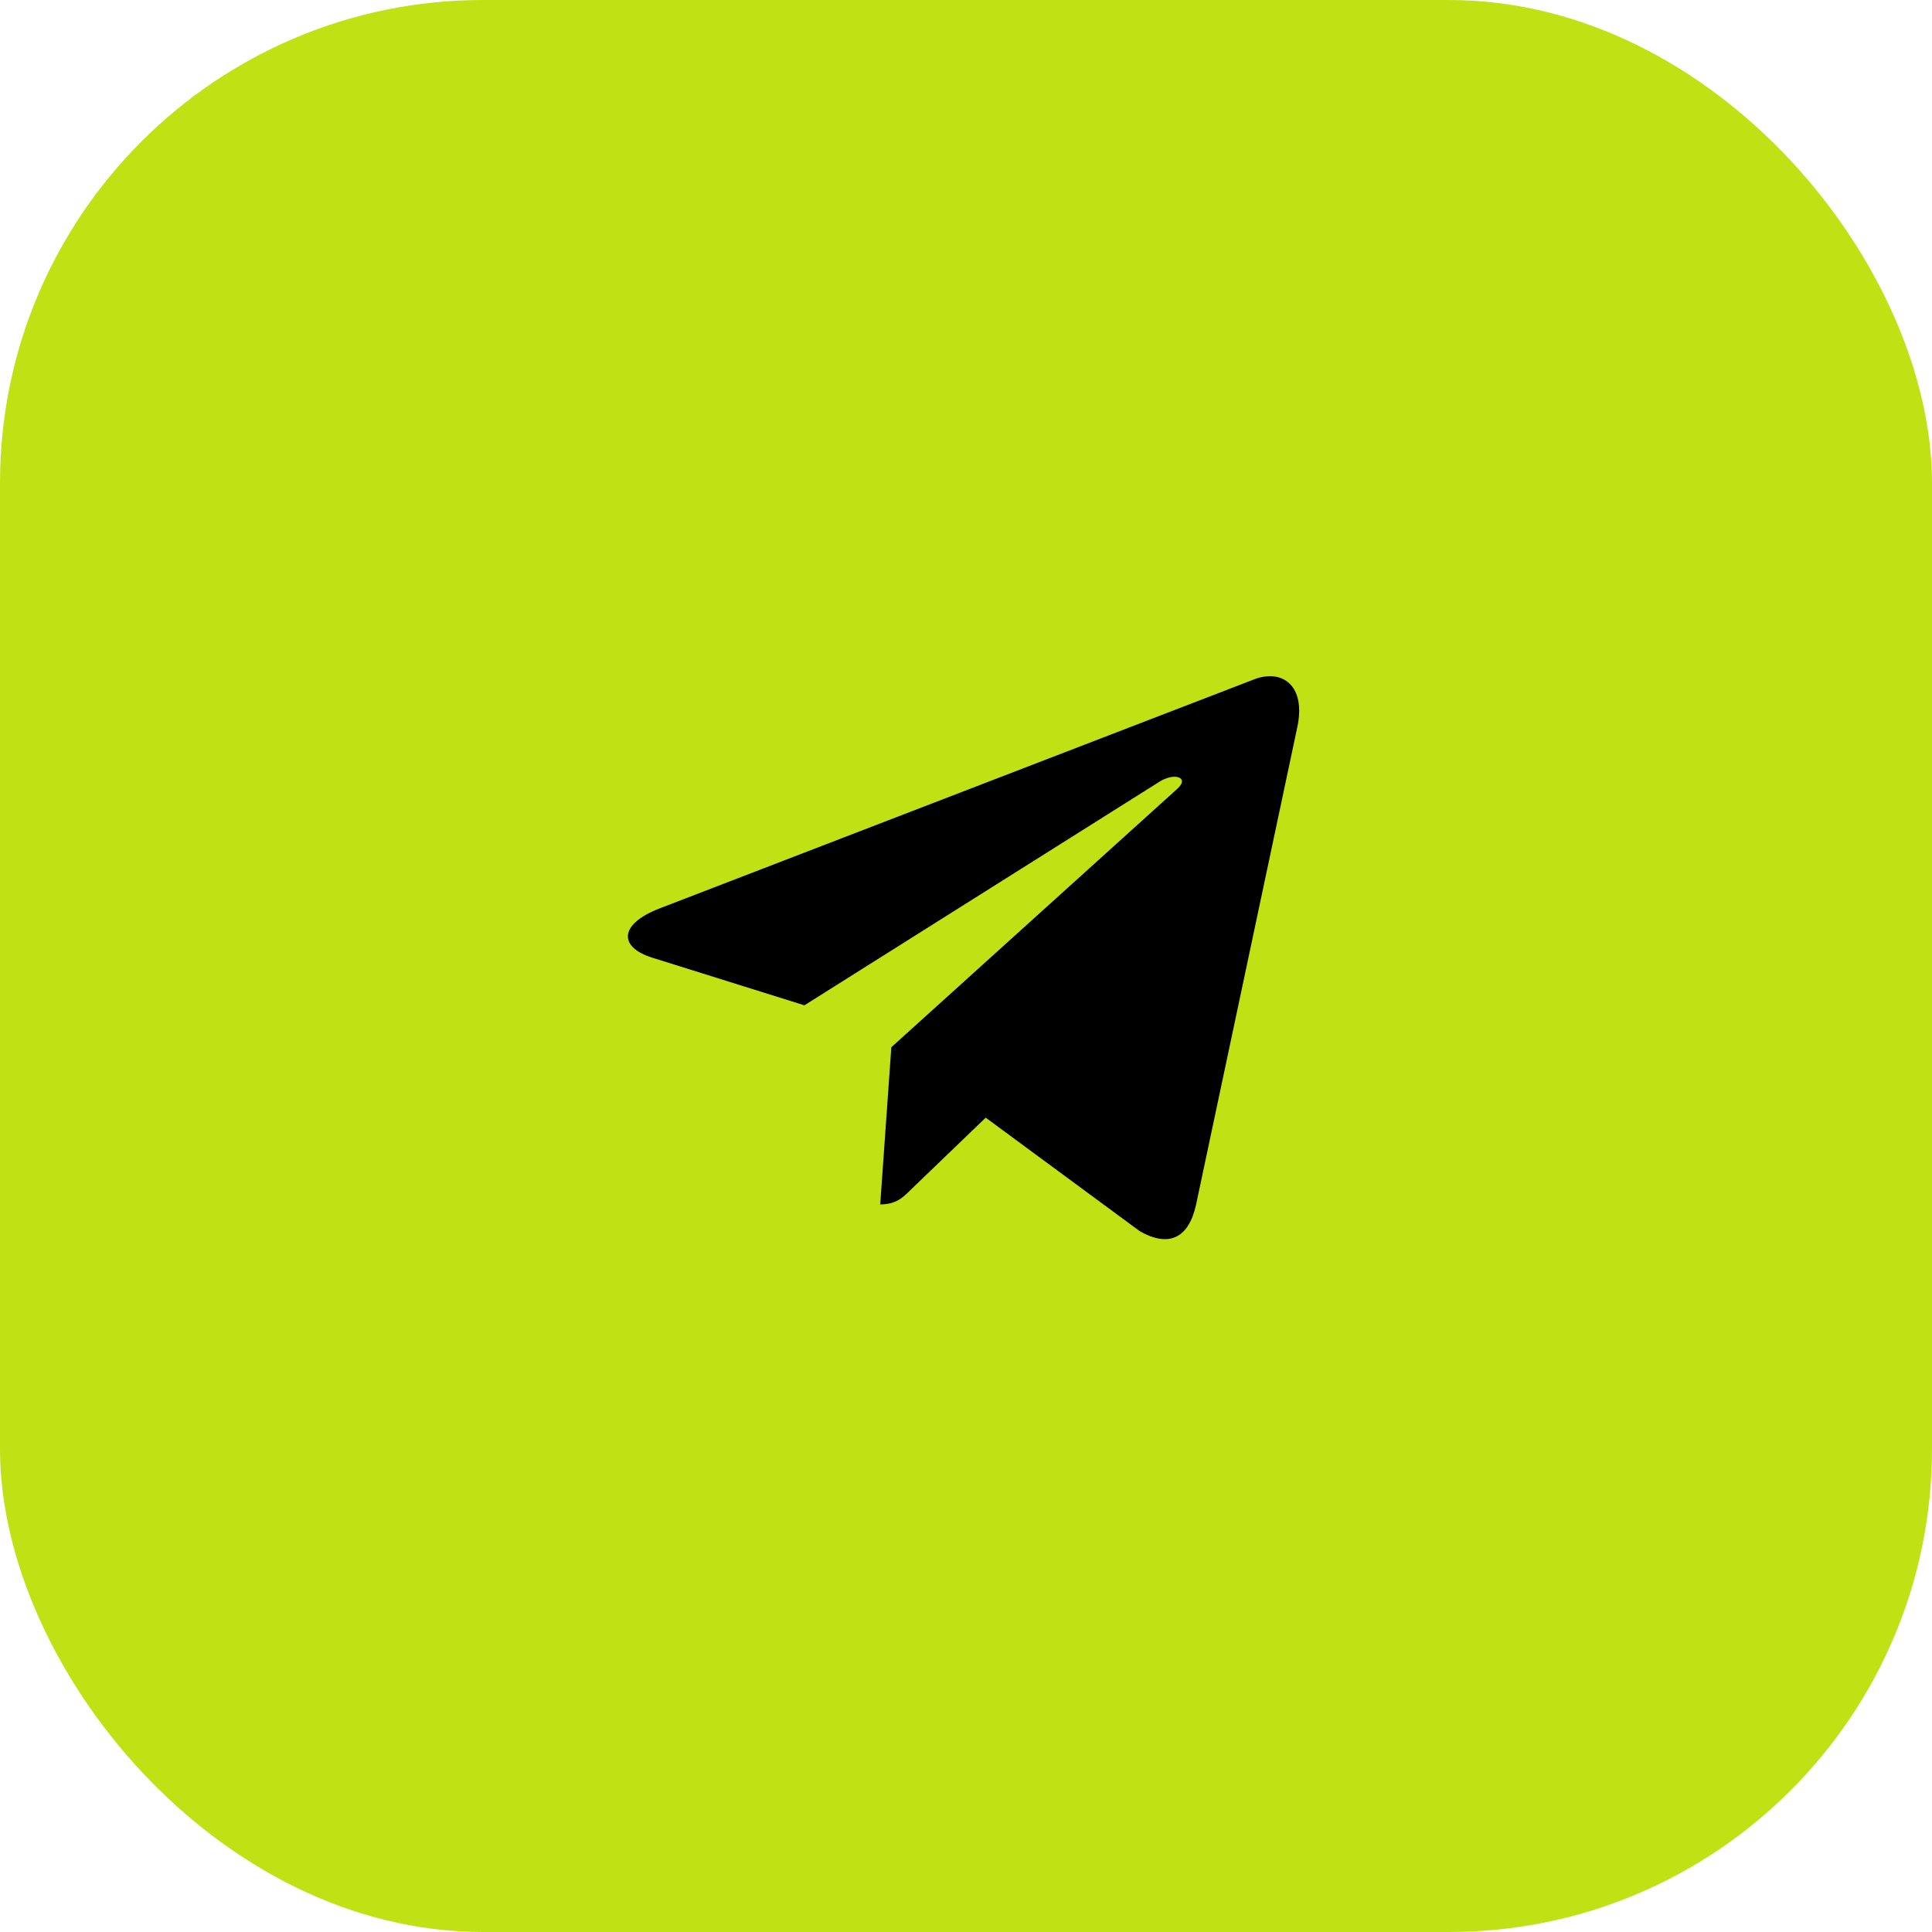 <?xml version="1.0" encoding="UTF-8"?> <svg xmlns="http://www.w3.org/2000/svg" width="40" height="40" viewBox="0 0 40 40" fill="none"><rect width="40" height="40" rx="10" fill="#C0E215"></rect><path d="M26.858 15.061L24.761 24.952C24.603 25.65 24.19 25.823 23.604 25.495L20.408 23.14L18.866 24.623C18.695 24.794 18.553 24.936 18.224 24.936L18.454 21.682L24.376 16.33C24.634 16.101 24.32 15.973 23.976 16.203L16.654 20.814L13.502 19.827C12.816 19.613 12.804 19.141 13.645 18.812L25.974 14.062C26.545 13.848 27.045 14.189 26.858 15.061Z" fill="black"></path></svg> 